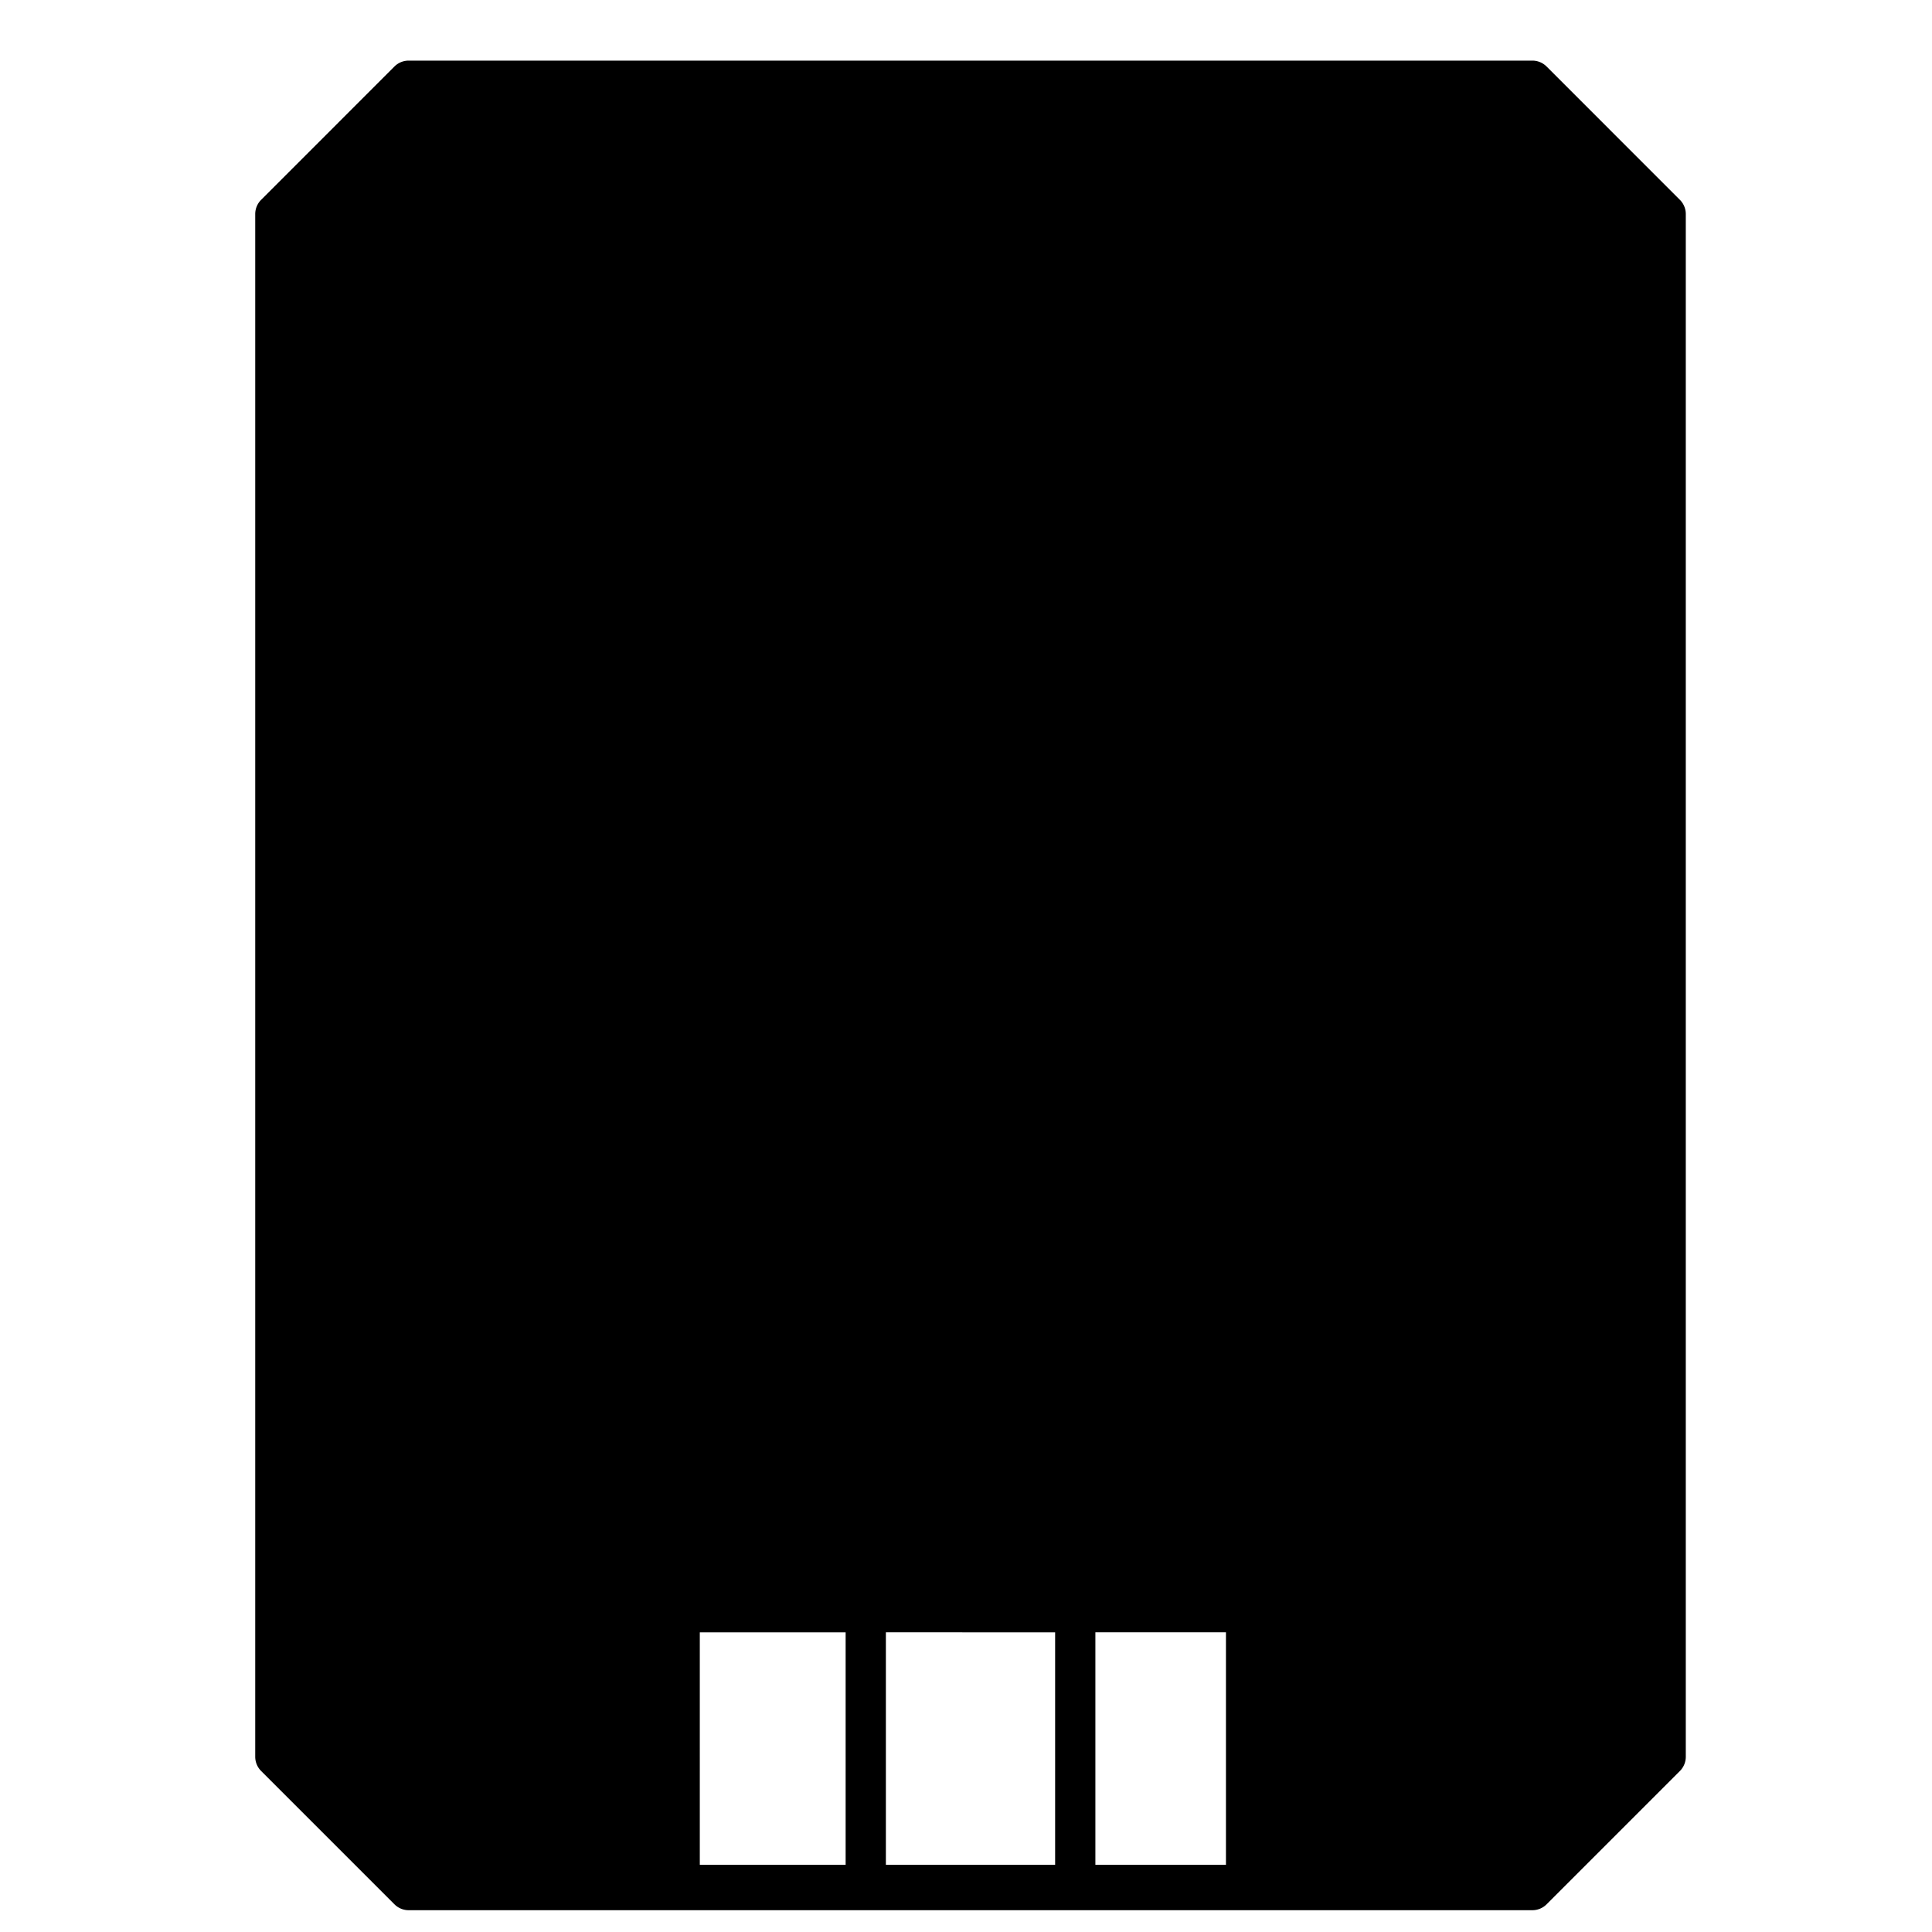 <svg xmlns="http://www.w3.org/2000/svg" viewBox="0 0 96 96"><g opacity="0"><rect width="96" height="96" fill="#fff"/></g><path d="M76.141,4.013H20.306l-6.624,6.624V87.292l6.624,6.625H76.141l6.625-6.625V10.637ZM61.918,93.66H33.773V80.108H61.918Z" class="sgmaincolor"/><path d="M83.473,9.93,76.849,3.305a1,1,0,0,0-.707-.293H20.306a1,1,0,0,0-.707.293L12.975,9.93a1,1,0,0,0-.293.707V87.292a1,1,0,0,0,.293.707L19.6,94.624a1,1,0,0,0,.707.293H76.142a1,1,0,0,0,.707-.293L83.473,88a1,1,0,0,0,.293-.707V10.637A1,1,0,0,0,83.473,9.93ZM20.72,5.012H75.728l6.038,6.039v67.67H14.682V11.051Zm31.709,76.1V92.659h-8.41V81.108Zm-37.747,5.77V80.721H32.555v12.2H20.72Zm20.091-5.77h7.246V92.659H34.773ZM60.917,92.659H54.429V81.108h6.488Zm14.811.258H62.946v-12.2h18.82v6.157Z"/><path d="M72.829,18.261a4.312,4.312,0,1,1,4.312-4.312A4.316,4.316,0,0,1,72.829,18.261Zm0-6.624a2.312,2.312,0,1,0,2.312,2.312A2.315,2.315,0,0,0,72.829,11.637Z"/><path d="M24.565,18.261a4.312,4.312,0,1,1,4.312-4.312A4.317,4.317,0,0,1,24.565,18.261Zm0-6.624a2.312,2.312,0,1,0,2.312,2.312A2.315,2.315,0,0,0,24.565,11.637Z"/><path d="M72.829,73.968a4.313,4.313,0,1,1,4.312-4.313A4.317,4.317,0,0,1,72.829,73.968Zm0-6.625a2.313,2.313,0,1,0,2.312,2.312A2.314,2.314,0,0,0,72.829,67.343Z"/><path d="M24.565,73.968a4.313,4.313,0,1,1,4.312-4.313A4.318,4.318,0,0,1,24.565,73.968Zm0-6.625a2.313,2.313,0,1,0,2.312,2.312A2.315,2.315,0,0,0,24.565,67.343Z"/><path d="M50.41,39.558h-3.8V27.474l-3.728,1.089V25.688l7.177-2.482h.347Z"/><path d="M47.086,47.279H42.178V60.587H38.237V47.279H33.418V44.236H47.086Z"/><path d="M48.747,60.587V44.236h5.874a8.319,8.319,0,0,1,4.8,1.156,3.849,3.849,0,0,1,1.645,3.358,3.9,3.9,0,0,1-.584,2.168,3.4,3.4,0,0,1-1.718,1.325A3.452,3.452,0,0,1,60.731,53.5a3.66,3.66,0,0,1,.684,2.246,4.333,4.333,0,0,1-1.521,3.611,7.249,7.249,0,0,1-4.509,1.229Zm3.943-9.535h2.054a2.915,2.915,0,0,0,1.842-.473,1.676,1.676,0,0,0,.551-1.362,1.763,1.763,0,0,0-.6-1.493,3.185,3.185,0,0,0-1.92-.456H52.69Zm0,2.583v3.92h2.582a2.462,2.462,0,0,0,1.64-.488,1.716,1.716,0,0,0,.573-1.376,1.814,1.814,0,0,0-2.034-2.056Z"/></svg>